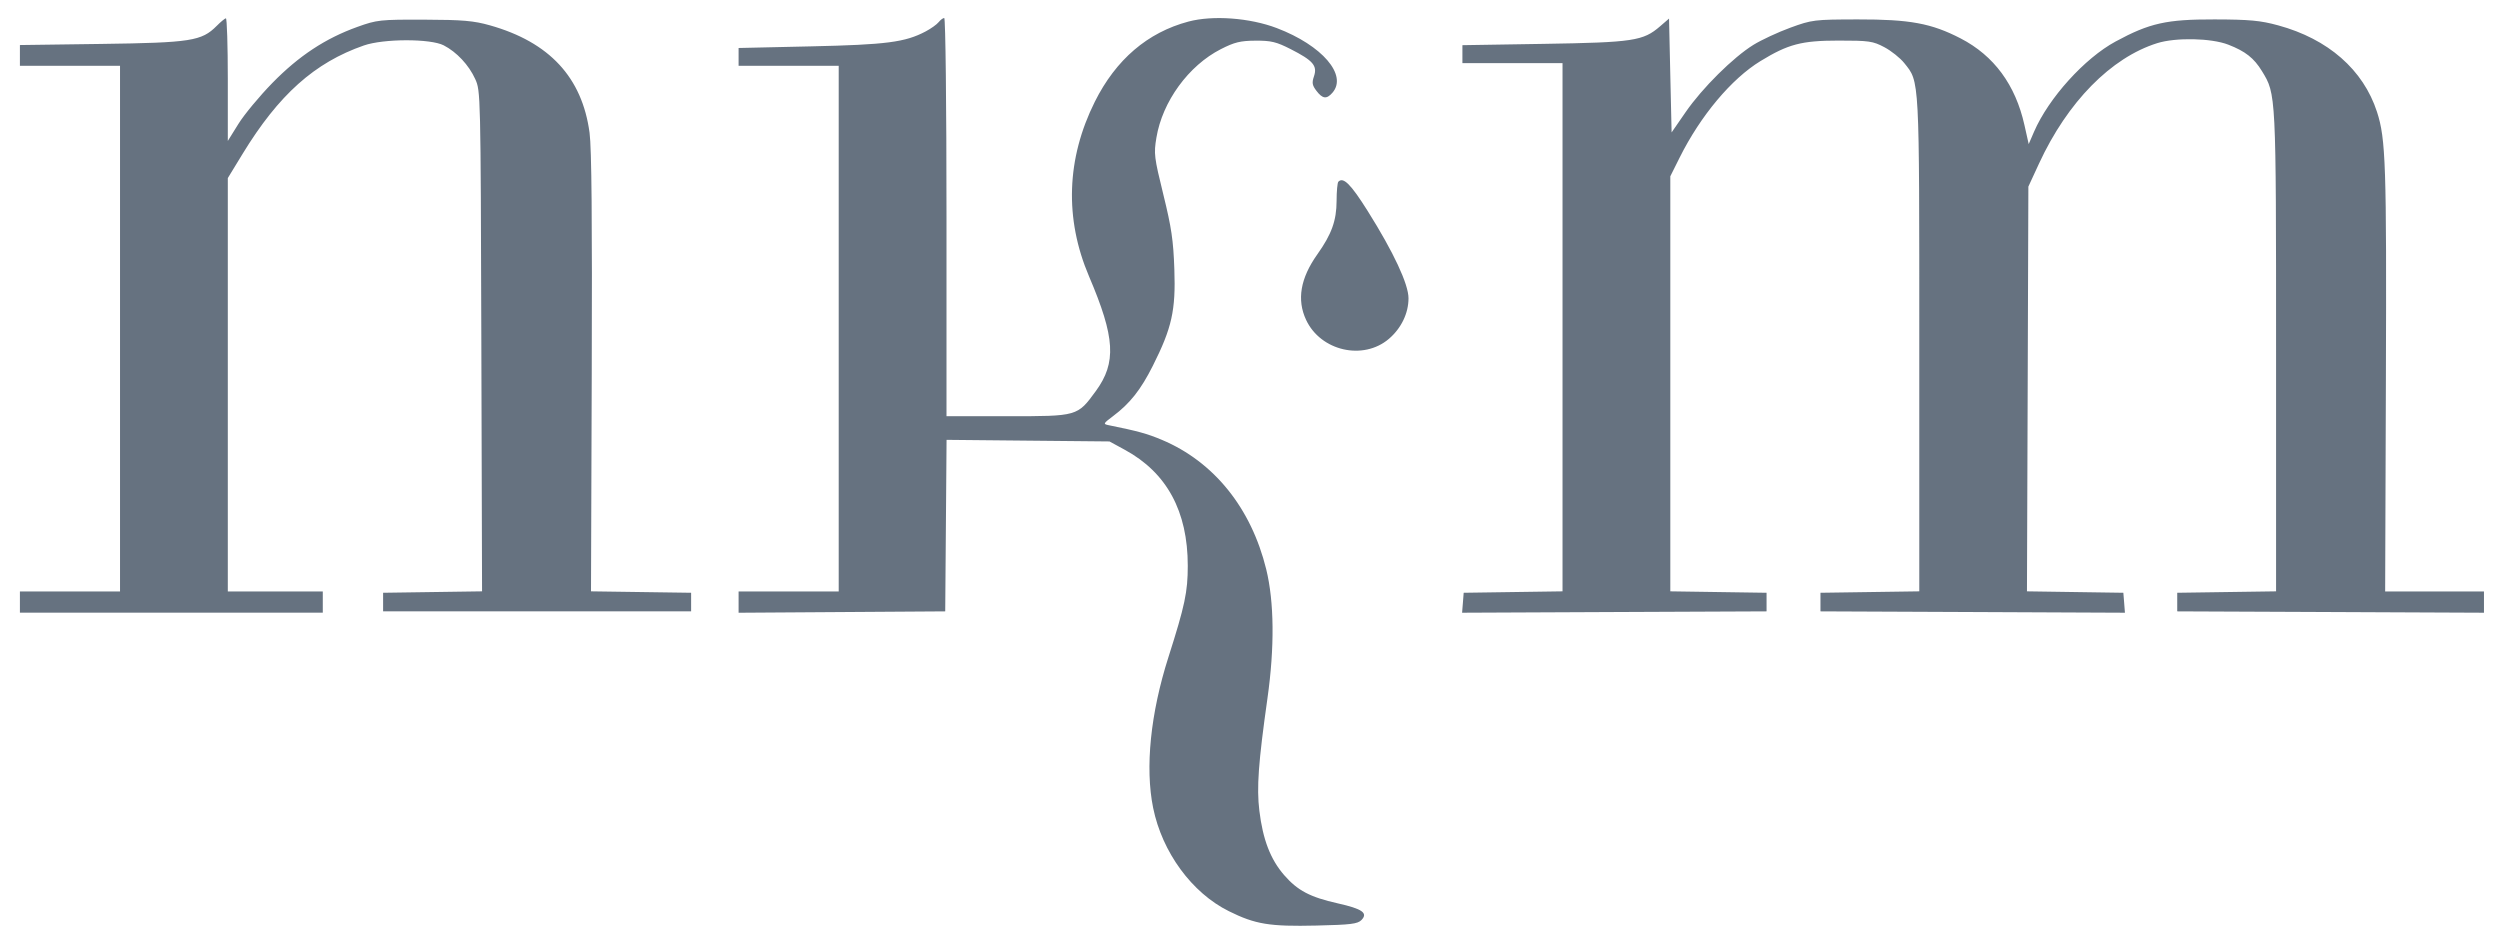 <svg width="112" height="42" viewBox="0 0 112 42" fill="none" xmlns="http://www.w3.org/2000/svg">
<path fill-rule="evenodd" clip-rule="evenodd" d="M9.706 1.162C9.032 1.838 8.556 1.913 4.543 1.968L0.892 2.018V2.482V2.947H3.134H5.377V14.722V26.497H3.134H0.892V26.973V27.448H7.676H14.461V26.973V26.497H12.334H10.206V17.237V7.978L10.867 6.895C12.486 4.243 14.095 2.804 16.301 2.037C17.185 1.729 19.285 1.726 19.878 2.031C20.46 2.331 21.005 2.914 21.29 3.542C21.531 4.073 21.533 4.164 21.564 15.284L21.596 26.492L19.38 26.524L17.163 26.556V26.973V27.389H24.062H30.962V26.973V26.556L28.72 26.524L26.477 26.492L26.51 16.712C26.534 9.858 26.504 6.638 26.413 5.951C26.08 3.468 24.616 1.889 21.949 1.135C21.219 0.929 20.728 0.887 19.003 0.881C17.029 0.875 16.89 0.889 16.013 1.204C14.576 1.72 13.391 2.502 12.203 3.716C11.626 4.307 10.94 5.133 10.68 5.552L10.206 6.314V3.56C10.206 2.045 10.167 0.812 10.12 0.819C10.073 0.826 9.886 0.98 9.706 1.162ZM42.051 0.993C41.969 1.096 41.705 1.284 41.466 1.41C40.55 1.893 39.715 2.002 36.337 2.077L33.089 2.15V2.549V2.947H35.331H37.574V14.722V26.497H35.331H33.089V26.974V27.451L37.717 27.42L42.346 27.389L42.376 23.547L42.406 19.705L46.056 19.741L49.705 19.777L50.395 20.153C52.274 21.176 53.212 22.906 53.212 25.347C53.212 26.518 53.083 27.129 52.345 29.443C51.541 31.961 51.295 34.39 51.66 36.19C52.065 38.183 53.396 40 55.053 40.821C56.238 41.409 56.876 41.514 58.974 41.465C60.519 41.43 60.824 41.392 60.995 41.215C61.296 40.903 61.032 40.717 59.939 40.472C58.692 40.192 58.132 39.898 57.529 39.204C56.917 38.499 56.576 37.614 56.419 36.319C56.294 35.287 56.374 34.175 56.783 31.278C57.105 28.999 57.085 26.966 56.727 25.504C56.053 22.758 54.384 20.687 52.052 19.705C51.393 19.428 50.968 19.311 49.666 19.048C49.412 18.997 49.423 18.974 49.864 18.643C50.622 18.075 51.107 17.462 51.647 16.387C52.5 14.691 52.676 13.902 52.611 12.064C52.566 10.765 52.482 10.197 52.118 8.717C51.706 7.039 51.687 6.89 51.807 6.168C52.075 4.549 53.247 2.939 54.695 2.201C55.307 1.89 55.569 1.826 56.25 1.822C56.945 1.818 57.182 1.875 57.822 2.201C58.822 2.71 59.025 2.944 58.868 3.412C58.767 3.709 58.786 3.819 58.978 4.071C59.251 4.43 59.433 4.452 59.691 4.157C60.382 3.368 59.233 2.031 57.2 1.258C55.99 0.798 54.335 0.676 53.244 0.966C51.412 1.453 49.992 2.668 49.049 4.556C47.776 7.107 47.686 9.797 48.789 12.382C49.959 15.124 50.025 16.244 49.093 17.52C48.265 18.652 48.285 18.647 45.146 18.647H42.403V9.726C42.403 4.689 42.359 0.806 42.302 0.806C42.247 0.806 42.134 0.89 42.051 0.993ZM74.37 1.18C73.614 1.834 73.173 1.9 69.167 1.965L65.516 2.024V2.426V2.828H67.758H70.001V14.66V26.492L67.787 26.524L65.573 26.556L65.538 27.003L65.502 27.45L72.322 27.419L79.142 27.389V26.973V26.556L76.986 26.524L74.83 26.492V17.195V7.898L75.249 7.058C76.184 5.184 77.567 3.533 78.868 2.737C80.114 1.976 80.707 1.82 82.362 1.818C83.729 1.817 83.905 1.842 84.417 2.113C84.726 2.276 85.128 2.597 85.312 2.827C86.001 3.688 85.984 3.376 85.984 15.454V26.492L83.771 26.524L81.557 26.556V26.973V27.389L88.377 27.419L95.197 27.45L95.162 27.003L95.126 26.556L92.967 26.524L90.808 26.492L90.84 17.425L90.871 8.359L91.352 7.319C92.625 4.566 94.574 2.583 96.644 1.933C97.477 1.672 99.064 1.705 99.826 2C100.592 2.297 100.978 2.6 101.336 3.187C101.971 4.227 101.968 4.151 101.968 15.777V26.492L99.754 26.524L97.54 26.556V26.973V27.389L104.411 27.419L111.282 27.45V26.974V26.497H109.068H106.855L106.888 17.011C106.921 7.372 106.883 6.224 106.489 5.012C105.876 3.125 104.301 1.746 102.062 1.136C101.268 0.919 100.783 0.874 99.208 0.87C97.061 0.865 96.306 1.033 94.781 1.858C93.392 2.608 91.782 4.389 91.126 5.9L90.886 6.456L90.695 5.603C90.293 3.8 89.331 2.494 87.835 1.72C86.528 1.044 85.558 0.865 83.224 0.87C81.276 0.874 81.18 0.886 80.208 1.24C79.656 1.442 78.912 1.788 78.554 2.009C77.645 2.571 76.264 3.941 75.518 5.021L74.888 5.933L74.83 3.382L74.773 0.832L74.37 1.18ZM59.958 8.141C59.916 8.184 59.88 8.572 59.879 9.003C59.876 9.885 59.657 10.493 59.017 11.394C58.257 12.466 58.091 13.429 58.513 14.331C59.166 15.726 61.071 16.162 62.222 15.181C62.775 14.709 63.101 14.035 63.101 13.363C63.101 12.73 62.433 11.3 61.274 9.455C60.517 8.249 60.179 7.912 59.958 8.141Z" fill="#667280"/>
</svg>
